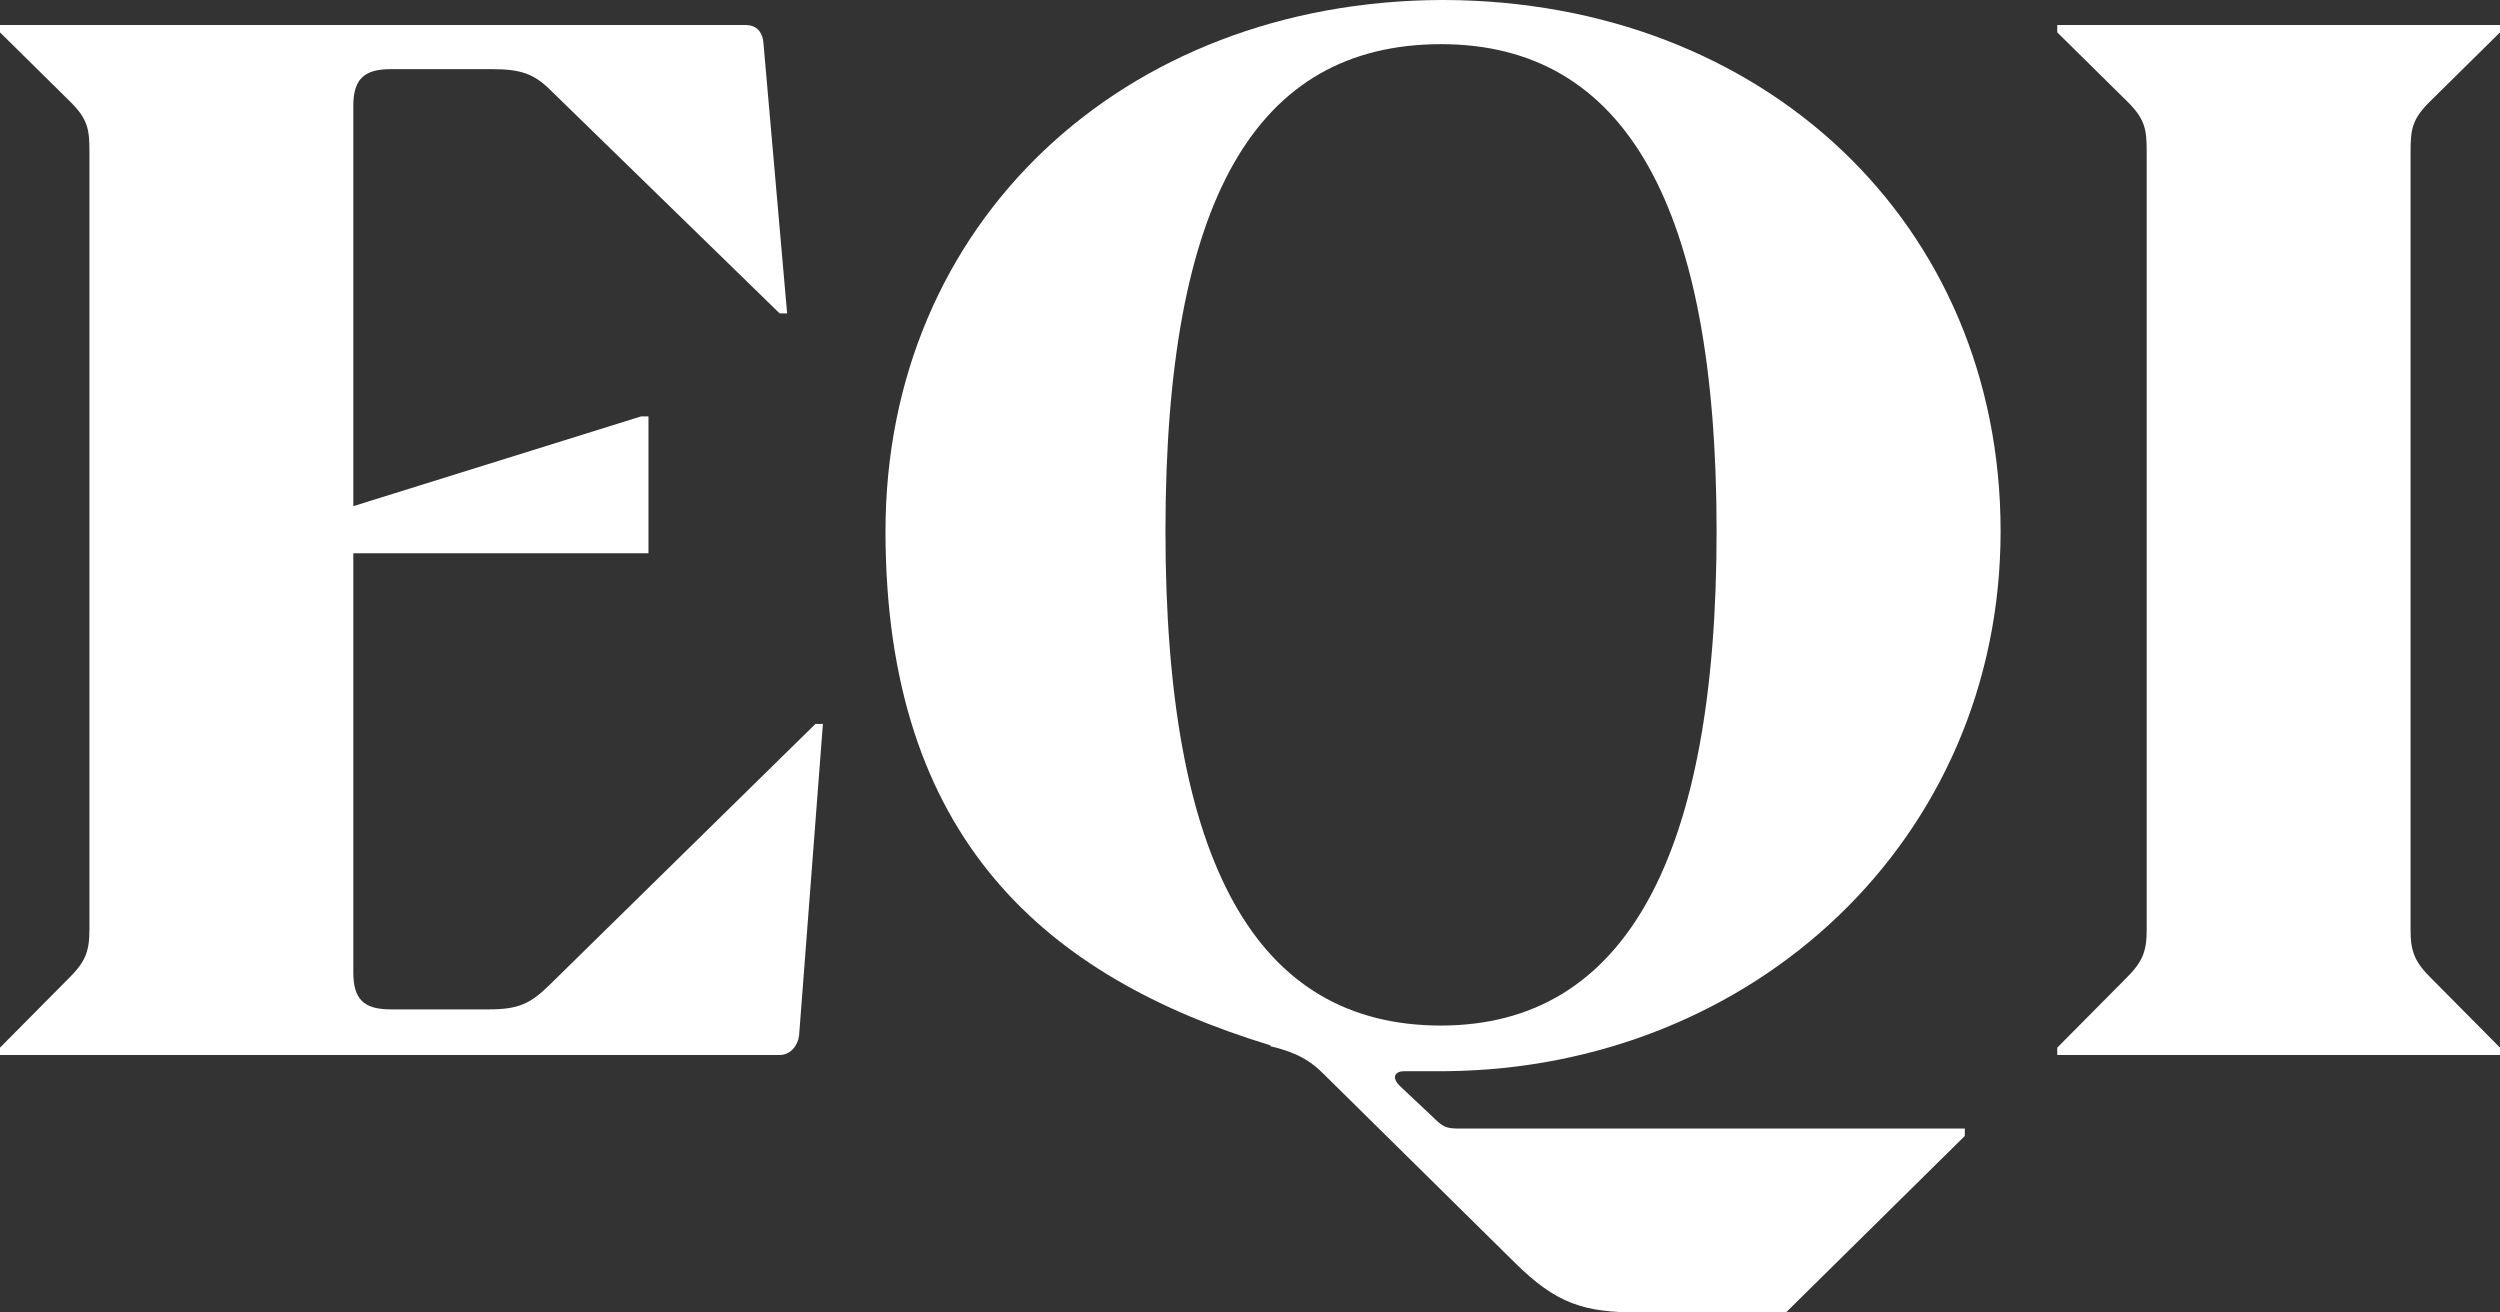 <svg width="80" height="42" viewBox="0 0 80 42" fill="none" xmlns="http://www.w3.org/2000/svg">
<rect x="0" y="0" width="80" height="42" fill="#333333" stroke="none"/>
<path d="M17.603 31.5C16.983 32.112 16.601 32.3 15.647 32.3H12.498C11.64 32.3 11.306 31.971 11.306 31.123V17.704H20.751V13.325H20.513L11.306 16.197V3.39C11.306 2.543 11.64 2.213 12.498 2.213H15.742C16.649 2.213 17.078 2.354 17.603 2.872L24.949 10.029H25.188L24.425 1.318C24.377 0.989 24.186 0.8 23.852 0.8H0V1.036L2.242 3.249C2.815 3.814 2.862 4.144 2.862 4.85V29.758C2.862 30.464 2.719 30.794 2.194 31.312L0 33.525V33.76H24.949C25.283 33.76 25.522 33.478 25.57 33.148L26.333 23.166H26.094L17.603 31.5Z" fill="#FFFFFF"/>
<path d="M77.758 3.249L80 1.036V0.8H65.832V1.036L68.074 3.249C68.646 3.814 68.694 4.144 68.694 4.85V29.758C68.694 30.464 68.551 30.794 68.026 31.312L65.832 33.525V33.76H80V33.525L77.806 31.312C77.281 30.794 77.138 30.464 77.138 29.758V4.85C77.138 4.144 77.186 3.814 77.758 3.249Z" fill="#FFFFFF"/>
<path d="M64.019 16.998C64.019 7.143 56.434 0.042 46.225 0C46.211 0 46.192 0 46.178 0C46.163 0 46.144 0 46.13 0C35.921 0.042 28.336 7.143 28.336 16.998C28.336 26.853 33.488 31.265 40.649 33.449V33.478C41.646 33.713 42.027 34.043 42.361 34.372L48.468 40.399C49.803 41.718 50.662 42 52.475 42H57.15L62.874 36.35V36.114H46.702C46.273 36.114 46.178 36.067 45.844 35.738L44.794 34.749C44.508 34.466 44.651 34.278 44.937 34.278H46.082C46.116 34.278 46.144 34.278 46.178 34.278C46.211 34.278 46.24 34.278 46.273 34.278C56.105 34.184 64.019 26.867 64.019 16.998ZM46.116 32.818H46.125H46.101H46.111C40.205 32.814 37.295 27.634 37.295 16.998C37.295 6.361 40.2 1.422 46.111 1.413H46.101H46.125H46.116C52.022 1.417 54.931 6.597 54.931 16.998C54.931 27.399 52.026 32.809 46.116 32.818Z" fill="#FFFFFF"/>
</svg>
